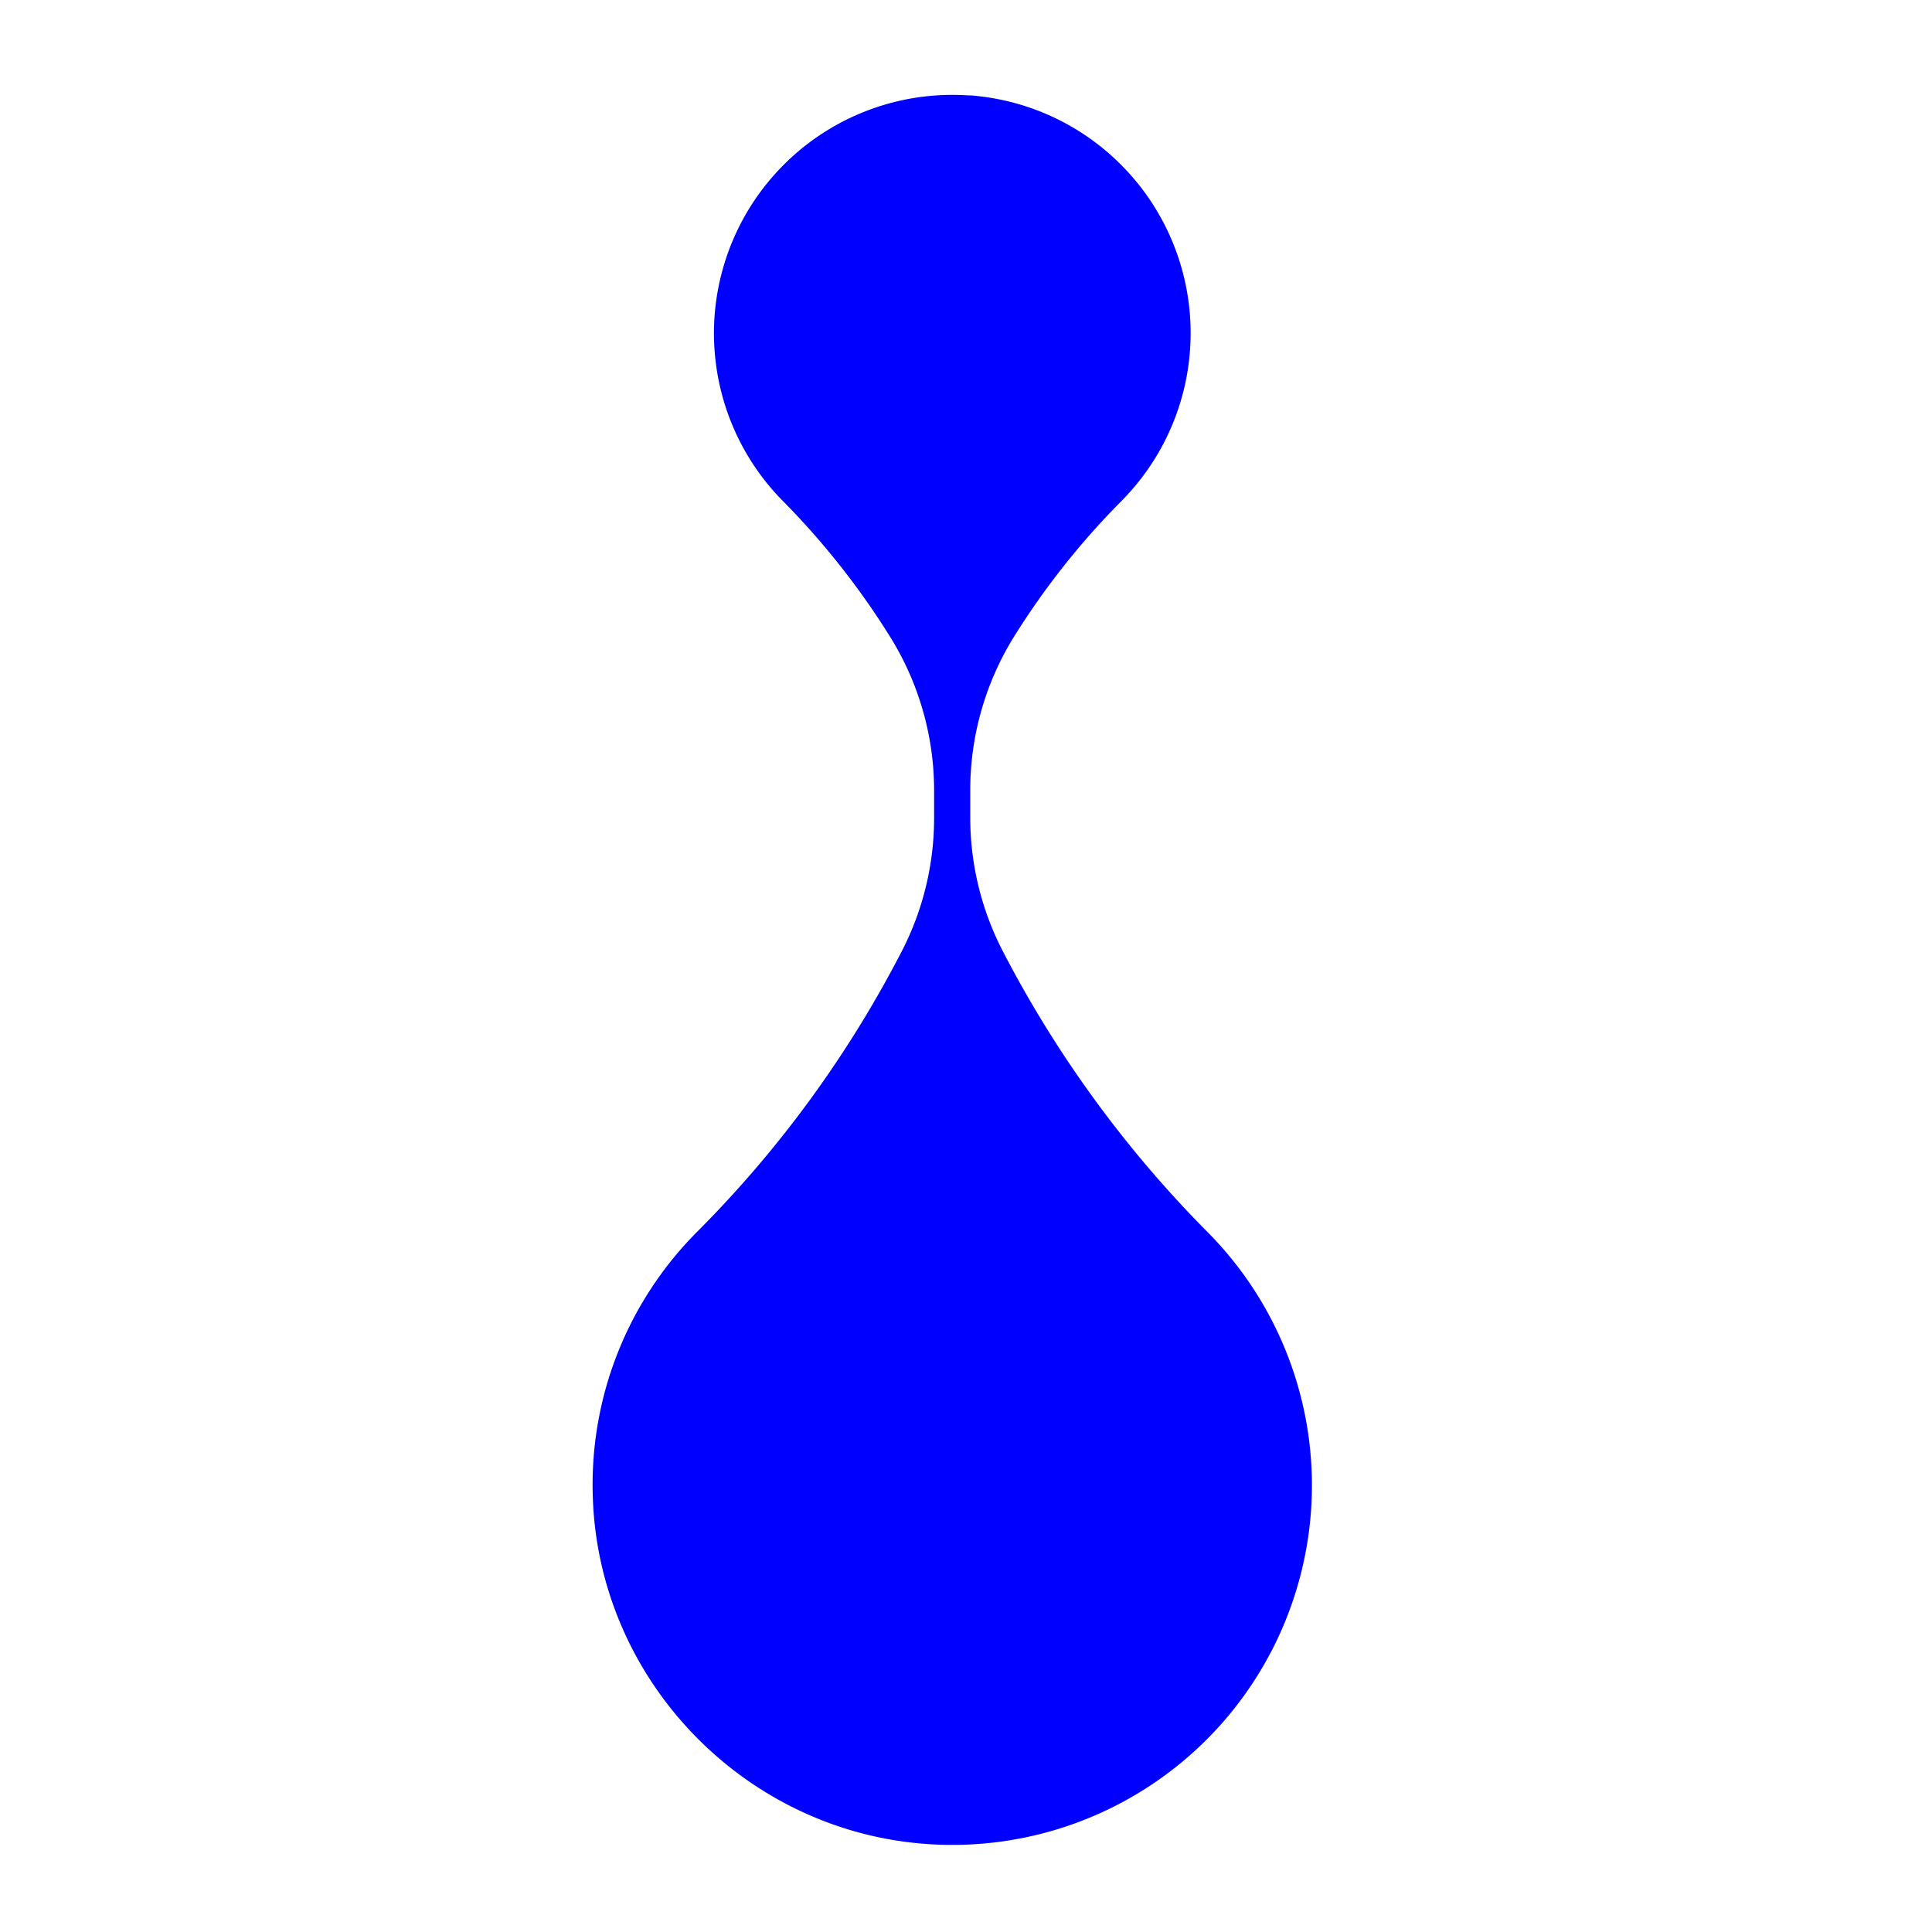 <?xml version="1.0" encoding="UTF-8"?>
<svg data-bbox="115.023 18.416 139.619 339.679" height="500" viewBox="0 0 375 375" width="500" xmlns="http://www.w3.org/2000/svg" data-type="color">
    <g>
        <defs>
            <clipPath id="70ac53f6-6570-435a-8fa5-51da21b33a11">
                <path d="M115 18h140v340.547H115Zm0 0"/>
            </clipPath>
        </defs>
        <g clip-path="url(#70ac53f6-6570-435a-8fa5-51da21b33a11)">
            <path d="M188.168 18.5q3.287.24 6.516.941a46.24 46.24 0 0 1 22.824 12.454 47 47 0 0 1 4.32 4.968 46 46 0 0 1 3.567 5.532 46 46 0 0 1 2.75 5.984 46.3 46.3 0 0 1 2.828 12.824q.247 3.293.02 6.582a46.5 46.5 0 0 1-.911 6.524 47 47 0 0 1-1.828 6.324 47 47 0 0 1-2.707 6 46 46 0 0 1-3.535 5.555 46 46 0 0 1-4.282 5 149.8 149.8 0 0 0-21.011 26.55 56.5 56.5 0 0 0-6.262 14.254 56.3 56.3 0 0 0-2.133 15.426v5.242q0 6.686 1.559 13.184a56.5 56.5 0 0 0 4.594 12.457 222 222 0 0 0 17.933 29.054 222.6 222.6 0 0 0 22.16 25.977 69.7 69.7 0 0 1 12.11 16.606 71 71 0 0 1 2.222 4.652 72 72 0 0 1 1.871 4.805 72 72 0 0 1 1.512 4.925q.663 2.496 1.145 5.028a73 73 0 0 1 .77 5.097 72 72 0 0 1 .39 5.14q.1 2.58.008 5.157a71 71 0 0 1-.368 5.145 70 70 0 0 1-5.218 19.879 71 71 0 0 1-2.2 4.66 69 69 0 0 1-2.542 4.484 68 68 0 0 1-2.864 4.29 71 71 0 0 1-3.172 4.062 68 68 0 0 1-3.464 3.816 69.5 69.5 0 0 1-11.945 9.781 69 69 0 0 1-9.036 4.954 70 70 0 0 1-4.766 1.964 71 71 0 0 1-4.902 1.606q-2.478.71-5.004 1.238a69.7 69.7 0 0 1-15.367 1.465c-37.371-.563-67.992-31.043-68.71-68.406a69.3 69.3 0 0 1 1.093-13.887 69 69 0 0 1 3.84-13.39 69 69 0 0 1 6.437-12.356 69.3 69.3 0 0 1 8.77-10.824 219 219 0 0 0 22.148-25.903 219.6 219.6 0 0 0 17.879-29.02 56.3 56.3 0 0 0 4.559-12.425 56.3 56.3 0 0 0 1.543-13.148V153.5a56.2 56.2 0 0 0-2.141-15.437 56.3 56.3 0 0 0-6.277-14.266 151.2 151.2 0 0 0-21.063-26.684 46.27 46.27 0 0 1-12.57-24.523 47 47 0 0 1-.672-6.953 46.3 46.3 0 0 1 1.82-13.82 46 46 0 0 1 2.446-6.547 46 46 0 0 1 3.402-6.102 46.5 46.5 0 0 1 4.285-5.523 46.5 46.5 0 0 1 5.066-4.813 46.2 46.2 0 0 1 12.004-7.082 46 46 0 0 1 6.664-2.11 46.3 46.3 0 0 1 13.895-1.105Zm0 0" fill="#0000ff" data-color="1"/>
        </g>
    </g>
</svg>
